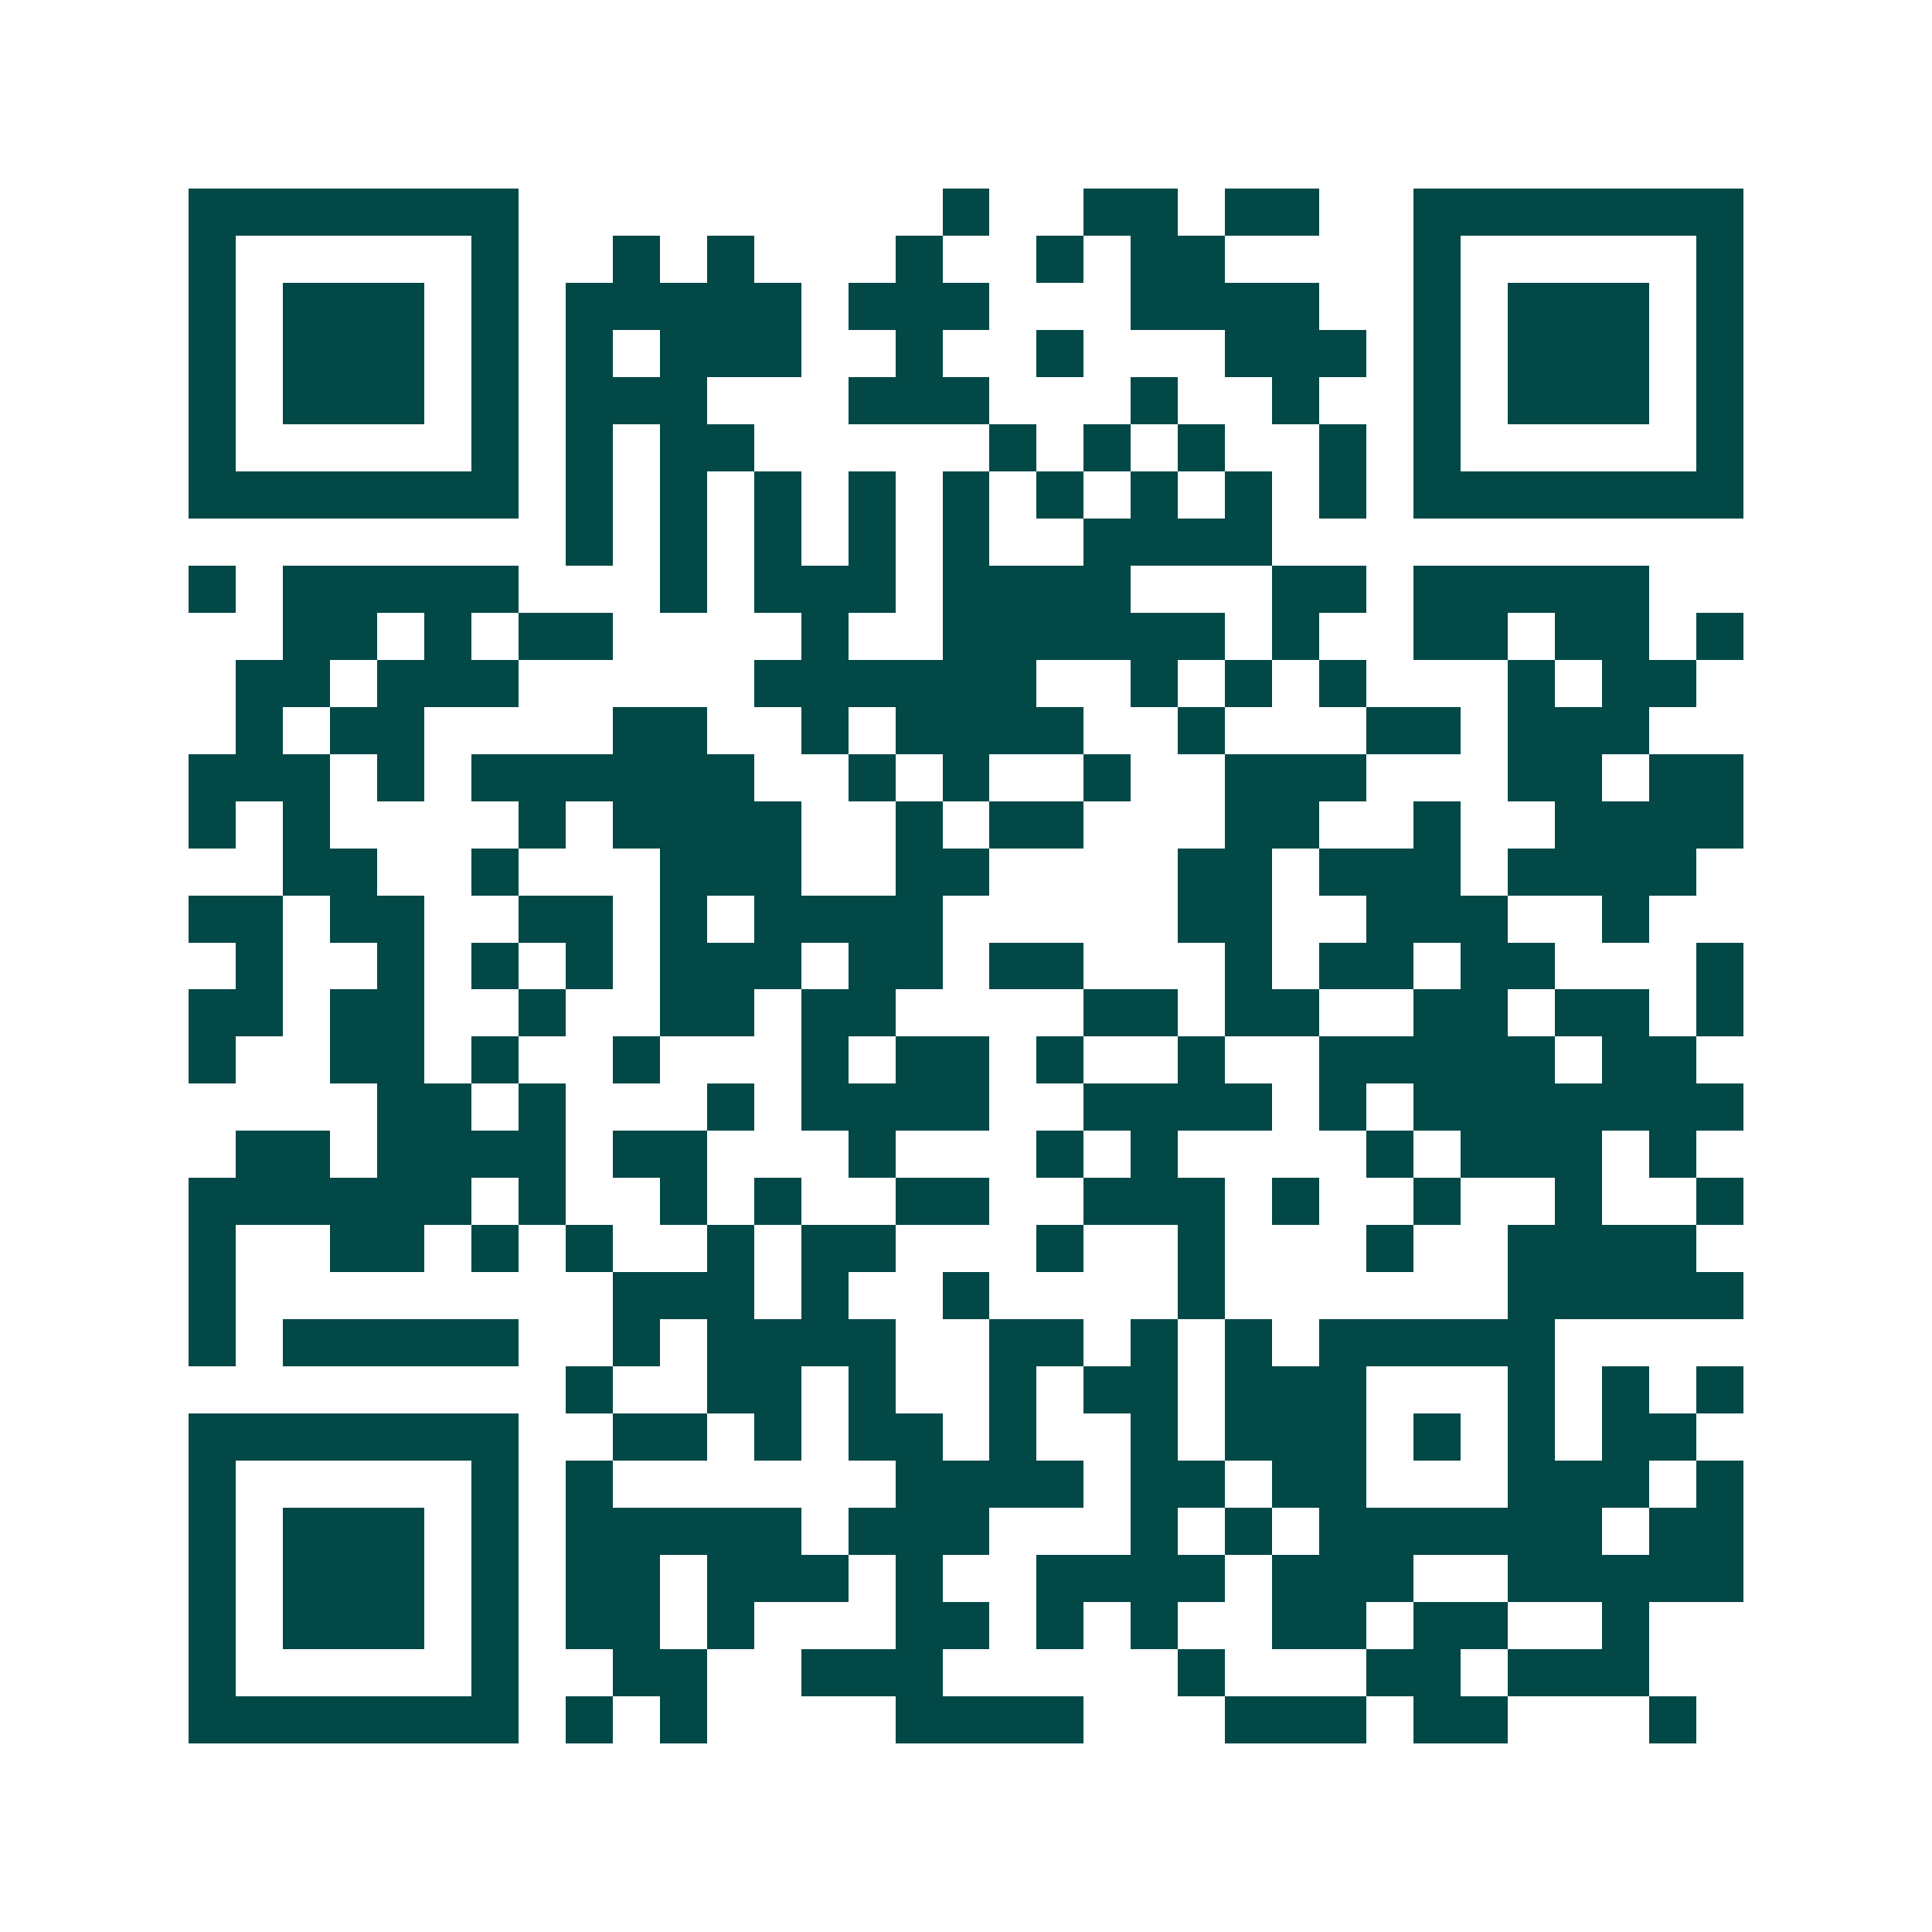 <svg xmlns="http://www.w3.org/2000/svg" width="200" height="200" viewBox="0 0 41 41" shape-rendering="crispEdges"><path fill="#ffffff" d="M0 0h41v41H0z"/><path stroke="#014847" d="M4 4.5h7m9 0h1m2 0h2m1 0h2m2 0h7M4 5.5h1m5 0h1m2 0h1m1 0h1m3 0h1m2 0h1m1 0h2m4 0h1m5 0h1M4 6.5h1m1 0h3m1 0h1m1 0h5m1 0h3m3 0h4m2 0h1m1 0h3m1 0h1M4 7.5h1m1 0h3m1 0h1m1 0h1m1 0h3m2 0h1m2 0h1m3 0h3m1 0h1m1 0h3m1 0h1M4 8.5h1m1 0h3m1 0h1m1 0h3m3 0h3m3 0h1m2 0h1m2 0h1m1 0h3m1 0h1M4 9.5h1m5 0h1m1 0h1m1 0h2m5 0h1m1 0h1m1 0h1m2 0h1m1 0h1m5 0h1M4 10.5h7m1 0h1m1 0h1m1 0h1m1 0h1m1 0h1m1 0h1m1 0h1m1 0h1m1 0h1m1 0h7M12 11.5h1m1 0h1m1 0h1m1 0h1m1 0h1m2 0h4M4 12.5h1m1 0h5m3 0h1m1 0h3m1 0h4m3 0h2m1 0h5M6 13.5h2m1 0h1m1 0h2m4 0h1m2 0h6m1 0h1m2 0h2m1 0h2m1 0h1M5 14.5h2m1 0h3m5 0h6m2 0h1m1 0h1m1 0h1m3 0h1m1 0h2M5 15.5h1m1 0h2m4 0h2m2 0h1m1 0h4m2 0h1m3 0h2m1 0h3M4 16.5h3m1 0h1m1 0h6m2 0h1m1 0h1m2 0h1m2 0h3m3 0h2m1 0h2M4 17.5h1m1 0h1m4 0h1m1 0h4m2 0h1m1 0h2m3 0h2m2 0h1m2 0h4M6 18.5h2m2 0h1m3 0h3m2 0h2m4 0h2m1 0h3m1 0h4M4 19.5h2m1 0h2m2 0h2m1 0h1m1 0h4m5 0h2m2 0h3m2 0h1M5 20.5h1m2 0h1m1 0h1m1 0h1m1 0h3m1 0h2m1 0h2m3 0h1m1 0h2m1 0h2m3 0h1M4 21.5h2m1 0h2m2 0h1m2 0h2m1 0h2m4 0h2m1 0h2m2 0h2m1 0h2m1 0h1M4 22.5h1m2 0h2m1 0h1m2 0h1m3 0h1m1 0h2m1 0h1m2 0h1m2 0h5m1 0h2M8 23.5h2m1 0h1m3 0h1m1 0h4m2 0h4m1 0h1m1 0h7M5 24.5h2m1 0h4m1 0h2m3 0h1m3 0h1m1 0h1m4 0h1m1 0h3m1 0h1M4 25.5h6m1 0h1m2 0h1m1 0h1m2 0h2m2 0h3m1 0h1m2 0h1m2 0h1m2 0h1M4 26.5h1m2 0h2m1 0h1m1 0h1m2 0h1m1 0h2m3 0h1m2 0h1m3 0h1m2 0h4M4 27.5h1m8 0h3m1 0h1m2 0h1m4 0h1m6 0h5M4 28.5h1m1 0h5m2 0h1m1 0h4m2 0h2m1 0h1m1 0h1m1 0h5M12 29.5h1m2 0h2m1 0h1m2 0h1m1 0h2m1 0h3m3 0h1m1 0h1m1 0h1M4 30.5h7m2 0h2m1 0h1m1 0h2m1 0h1m2 0h1m1 0h3m1 0h1m1 0h1m1 0h2M4 31.5h1m5 0h1m1 0h1m6 0h4m1 0h2m1 0h2m3 0h3m1 0h1M4 32.5h1m1 0h3m1 0h1m1 0h5m1 0h3m3 0h1m1 0h1m1 0h6m1 0h2M4 33.5h1m1 0h3m1 0h1m1 0h2m1 0h3m1 0h1m2 0h4m1 0h3m2 0h5M4 34.5h1m1 0h3m1 0h1m1 0h2m1 0h1m3 0h2m1 0h1m1 0h1m2 0h2m1 0h2m2 0h1M4 35.5h1m5 0h1m2 0h2m2 0h3m5 0h1m3 0h2m1 0h3M4 36.5h7m1 0h1m1 0h1m4 0h4m3 0h3m1 0h2m3 0h1"/></svg>
